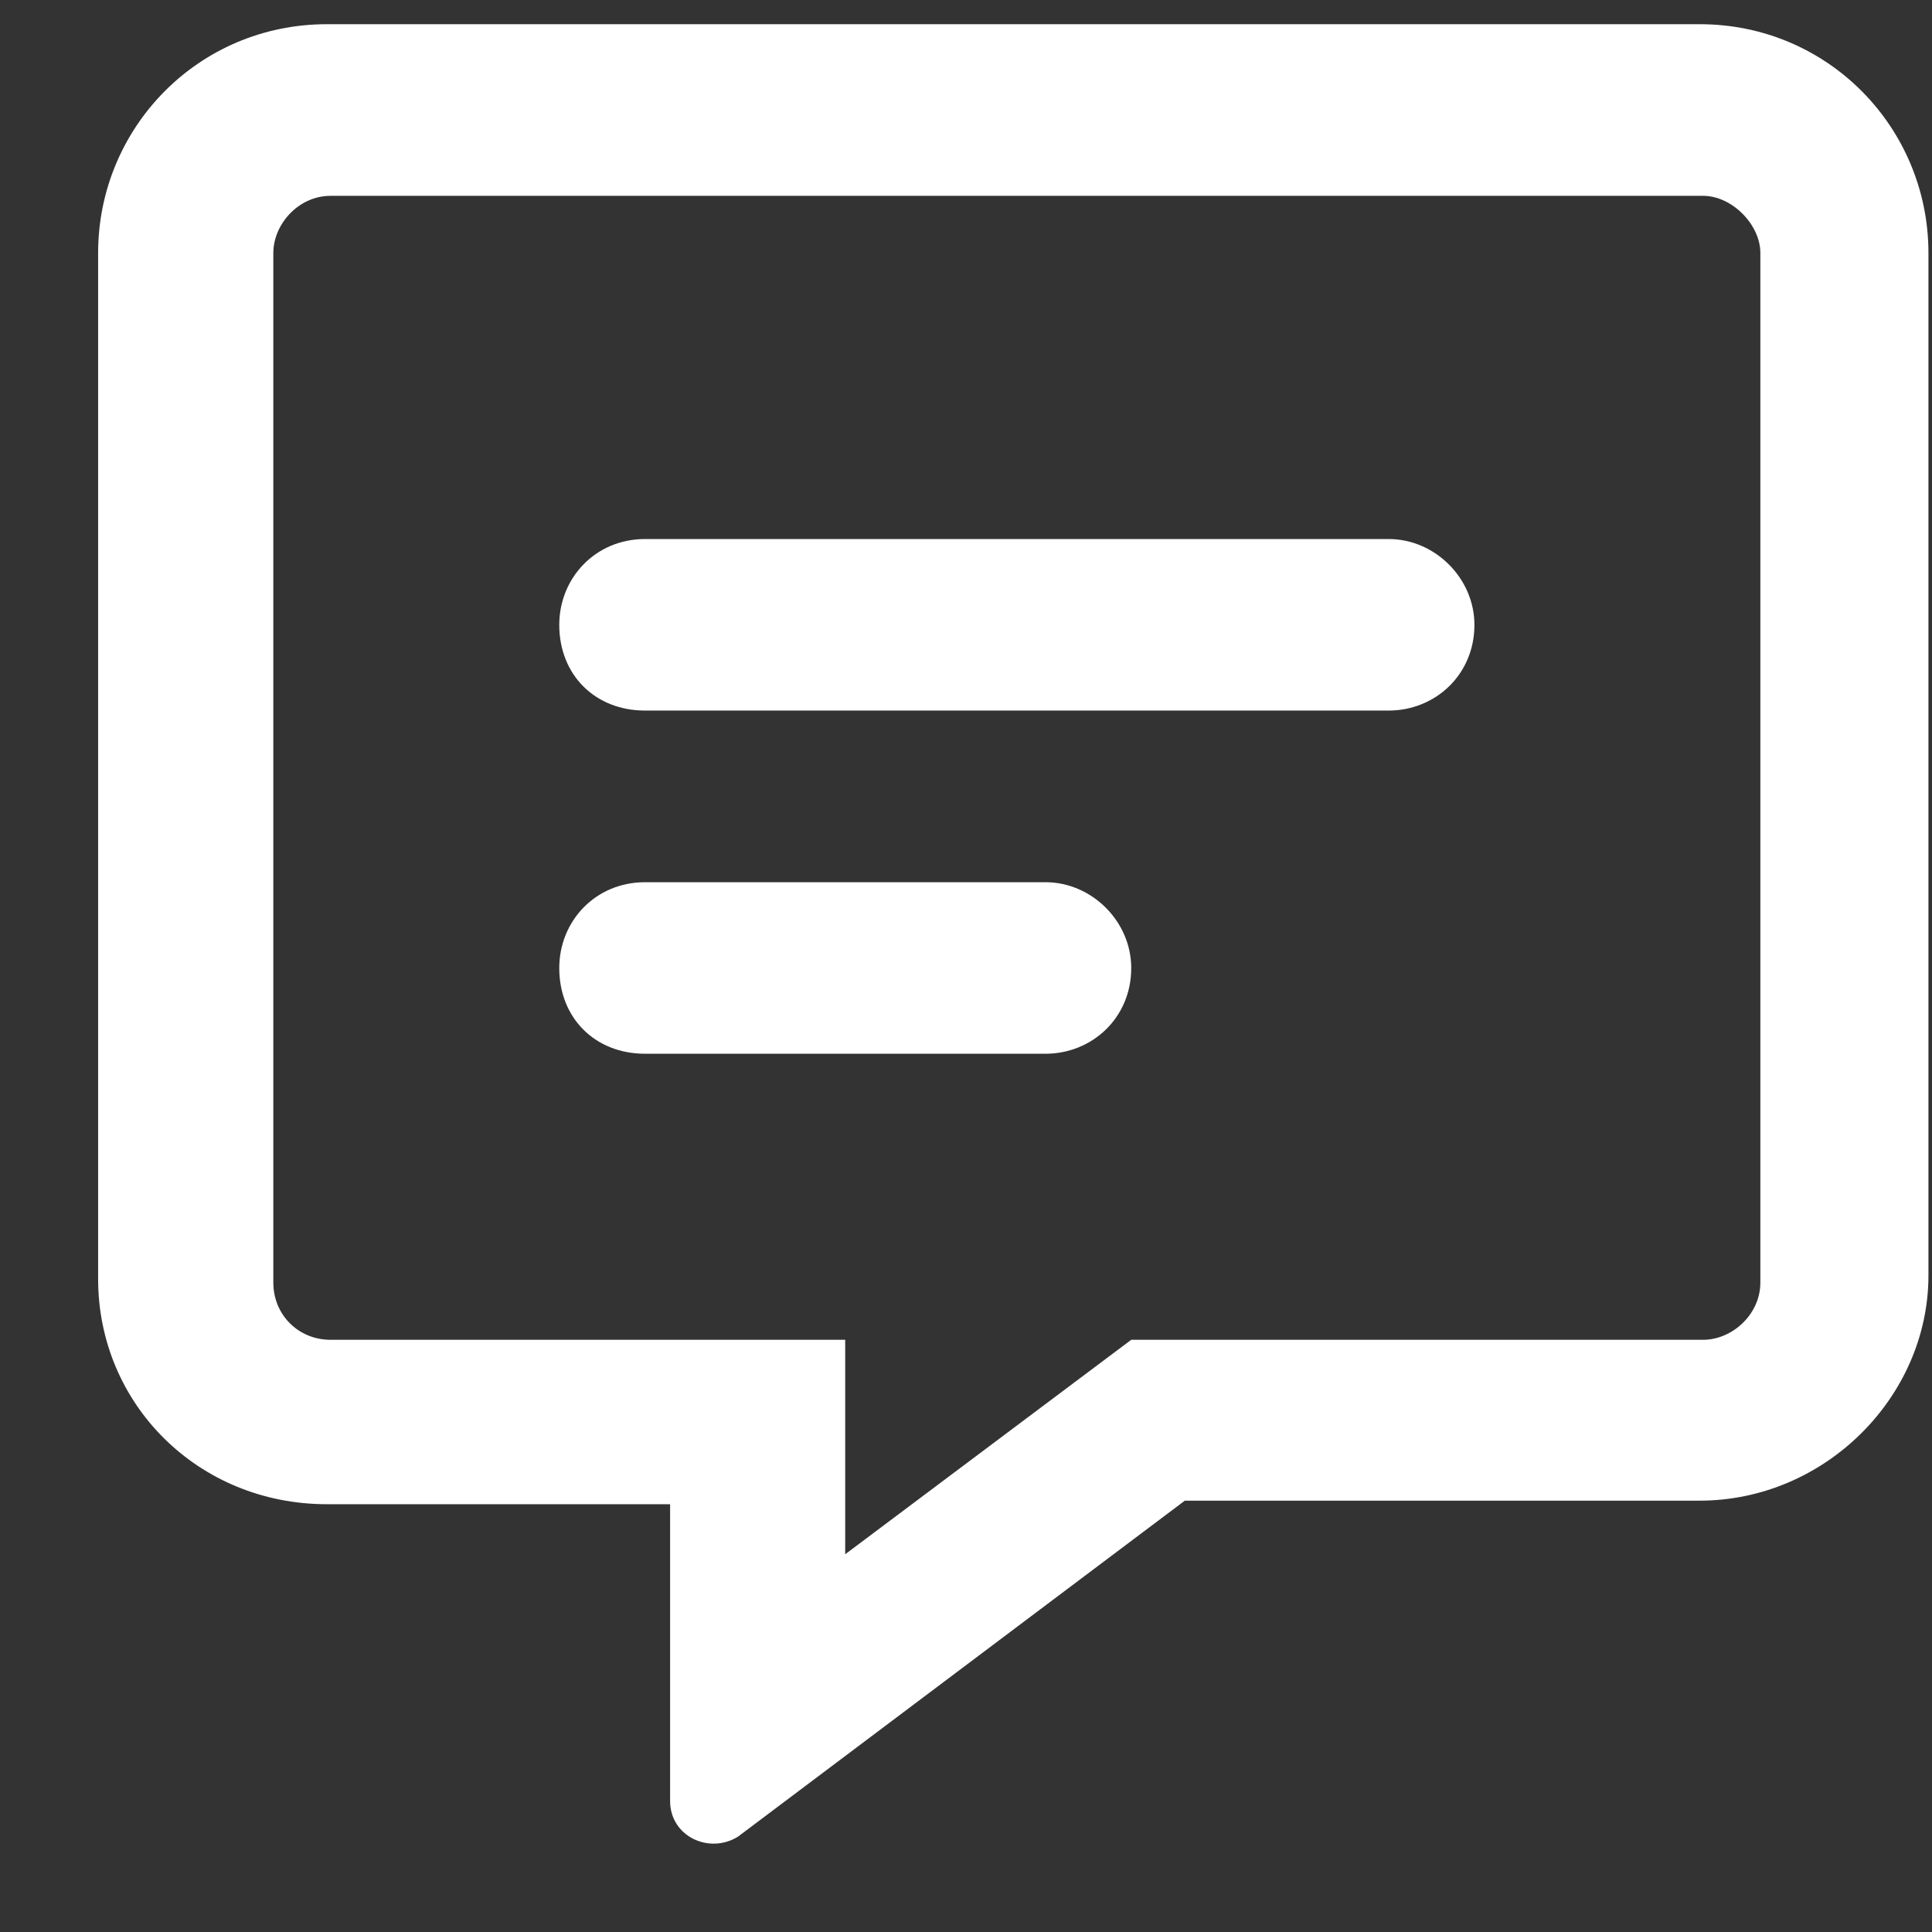 <svg width="19" height="19" viewBox="0 0 19 19" fill="none" xmlns="http://www.w3.org/2000/svg">
<rect x="0" y="0" width="19" height="19" fill="#333333" stroke="none"/>
<path d="M13.656 5.301H6.344C5.852 5.301 5.5 5.688 5.5 6.145C5.5 6.637 5.852 6.988 6.344 6.988H13.656C14.113 6.988 14.5 6.637 14.5 6.145C14.5 5.688 14.113 5.301 13.656 5.301ZM10.281 8.676H6.344C5.852 8.676 5.5 9.062 5.5 9.52C5.5 10.012 5.852 10.363 6.344 10.363H10.281C10.738 10.363 11.125 10.012 11.125 9.52C11.125 9.062 10.738 8.676 10.281 8.676ZM16.715 0.238H3.215C1.949 0.238 0.965 1.258 0.965 2.488V12.578C0.965 13.809 1.949 14.793 3.215 14.793H6.59V17.711C6.59 18.062 6.977 18.238 7.258 18.062L11.652 14.758H16.715C17.945 14.758 18.965 13.738 18.965 12.543V2.488C18.965 1.258 17.98 0.238 16.715 0.238ZM17.312 12.613C17.312 12.93 17.031 13.176 16.75 13.176H11.125L8.312 15.285V13.176H3.25C2.934 13.176 2.688 12.93 2.688 12.613V2.488C2.688 2.207 2.934 1.926 3.25 1.926H16.75C17.031 1.926 17.312 2.207 17.312 2.488V12.613Z" fill="white"/>
</svg>
